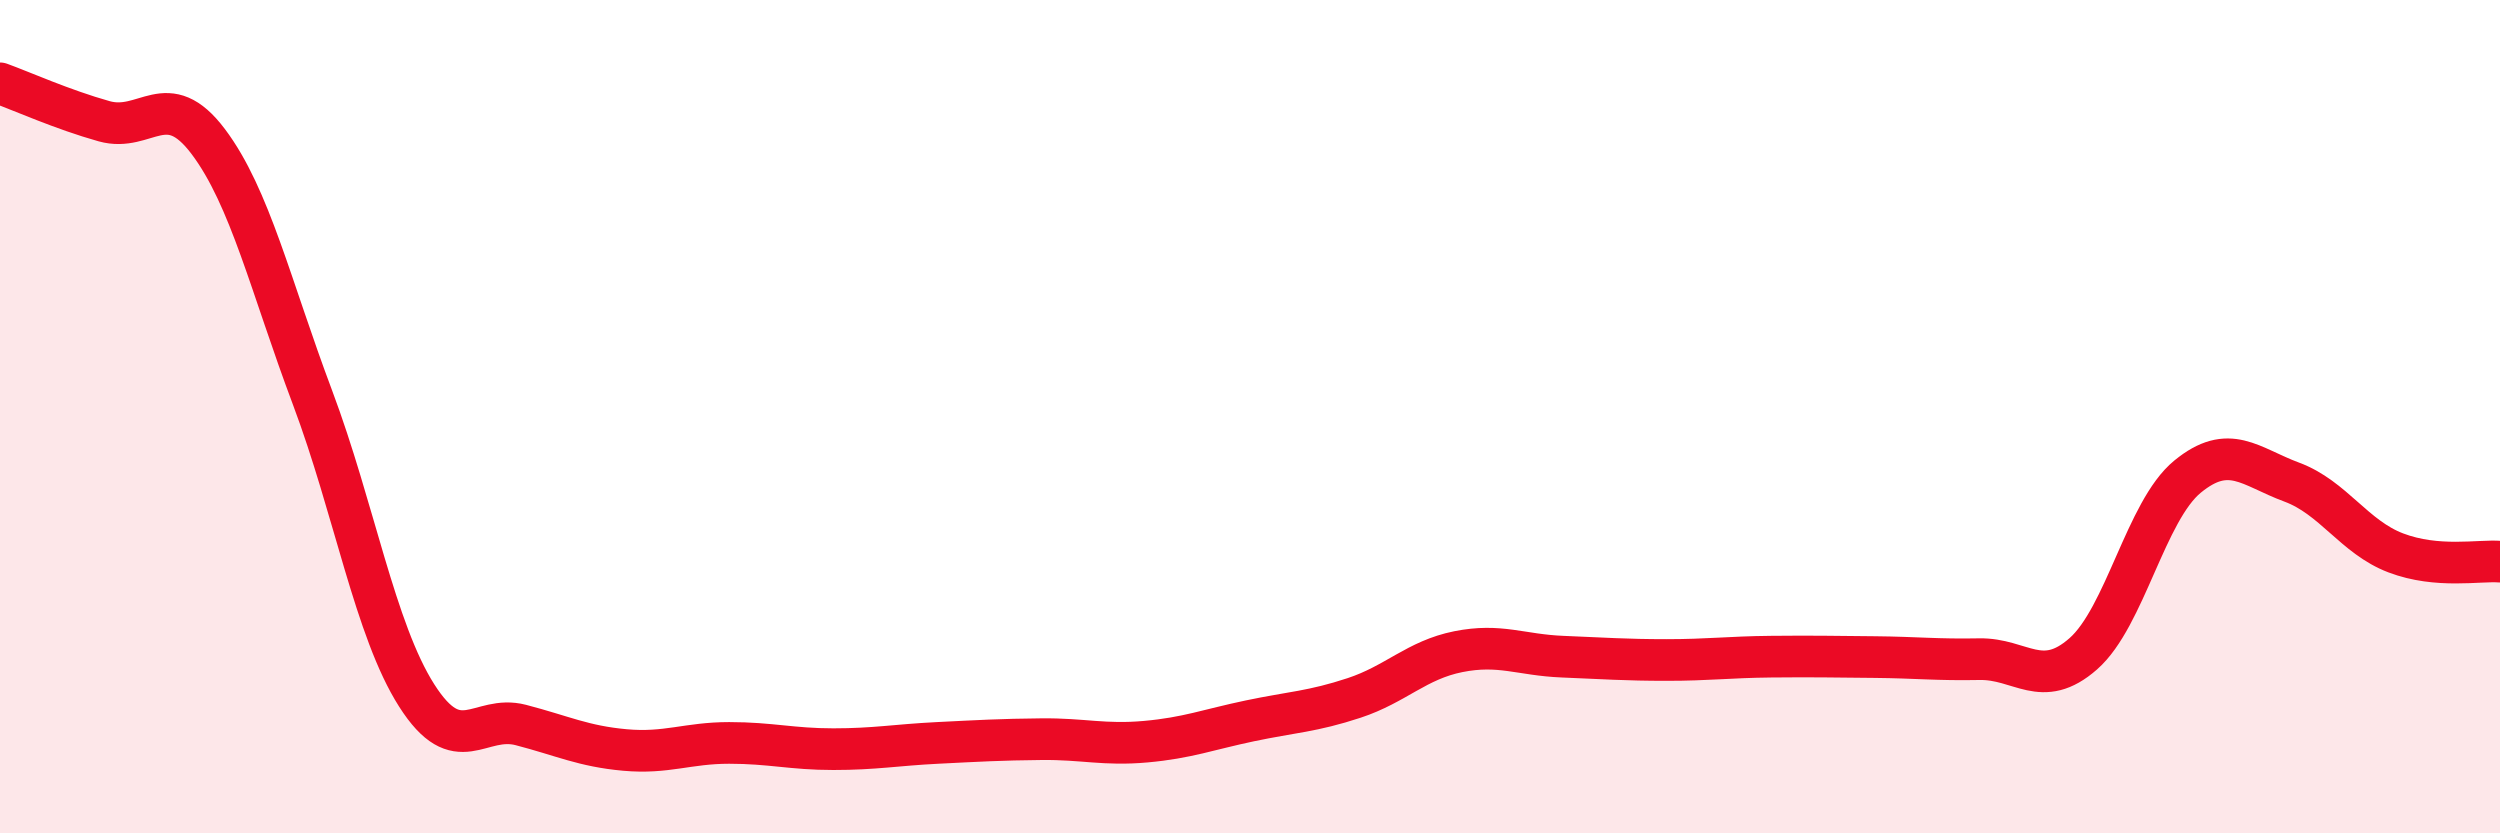 
    <svg width="60" height="20" viewBox="0 0 60 20" xmlns="http://www.w3.org/2000/svg">
      <path
        d="M 0,2 C 0.5,2.18 1.5,2.63 2.5,2.91 C 3.5,3.19 4,2.07 5,3.4 C 6,4.73 6.5,6.88 7.5,9.54 C 8.5,12.2 9,15.12 10,16.69 C 11,18.26 11.5,17.14 12.5,17.4 C 13.5,17.66 14,17.91 15,18 C 16,18.09 16.5,17.83 17.5,17.83 C 18.5,17.83 19,17.98 20,17.98 C 21,17.98 21.5,17.88 22.5,17.83 C 23.5,17.78 24,17.75 25,17.74 C 26,17.73 26.5,17.89 27.5,17.8 C 28.5,17.71 29,17.51 30,17.3 C 31,17.09 31.5,17.08 32.5,16.75 C 33.5,16.42 34,15.84 35,15.64 C 36,15.44 36.5,15.72 37.5,15.76 C 38.5,15.8 39,15.84 40,15.84 C 41,15.84 41.5,15.77 42.5,15.76 C 43.5,15.75 44,15.76 45,15.77 C 46,15.78 46.5,15.84 47.5,15.82 C 48.5,15.8 49,16.57 50,15.69 C 51,14.81 51.5,12.26 52.5,11.44 C 53.5,10.62 54,11.2 55,11.57 C 56,11.94 56.5,12.89 57.5,13.27 C 58.5,13.65 59.5,13.44 60,13.48L60 20L0 20Z"
        fill="#EB0A25"
        opacity="0.1"
        stroke-linecap="round"
        stroke-linejoin="round"
      />
      <path
        d="M 0,2 C 0.5,2.18 1.5,2.63 2.5,2.91 C 3.5,3.19 4,2.07 5,3.4 C 6,4.73 6.5,6.88 7.5,9.54 C 8.5,12.2 9,15.12 10,16.69 C 11,18.26 11.5,17.14 12.5,17.4 C 13.5,17.66 14,17.91 15,18 C 16,18.09 16.5,17.83 17.5,17.83 C 18.5,17.83 19,17.98 20,17.98 C 21,17.98 21.5,17.88 22.5,17.83 C 23.5,17.78 24,17.75 25,17.74 C 26,17.73 26.5,17.89 27.5,17.8 C 28.5,17.71 29,17.51 30,17.3 C 31,17.09 31.5,17.08 32.5,16.75 C 33.5,16.42 34,15.84 35,15.64 C 36,15.44 36.5,15.72 37.5,15.76 C 38.5,15.8 39,15.84 40,15.84 C 41,15.84 41.5,15.77 42.5,15.76 C 43.5,15.75 44,15.76 45,15.77 C 46,15.78 46.5,15.84 47.5,15.82 C 48.5,15.8 49,16.57 50,15.69 C 51,14.81 51.5,12.26 52.5,11.44 C 53.5,10.62 54,11.2 55,11.57 C 56,11.94 56.5,12.89 57.5,13.27 C 58.5,13.65 59.5,13.44 60,13.48"
        stroke="#EB0A25"
        stroke-width="1"
        fill="none"
        stroke-linecap="round"
        stroke-linejoin="round"
      />
    </svg>
  